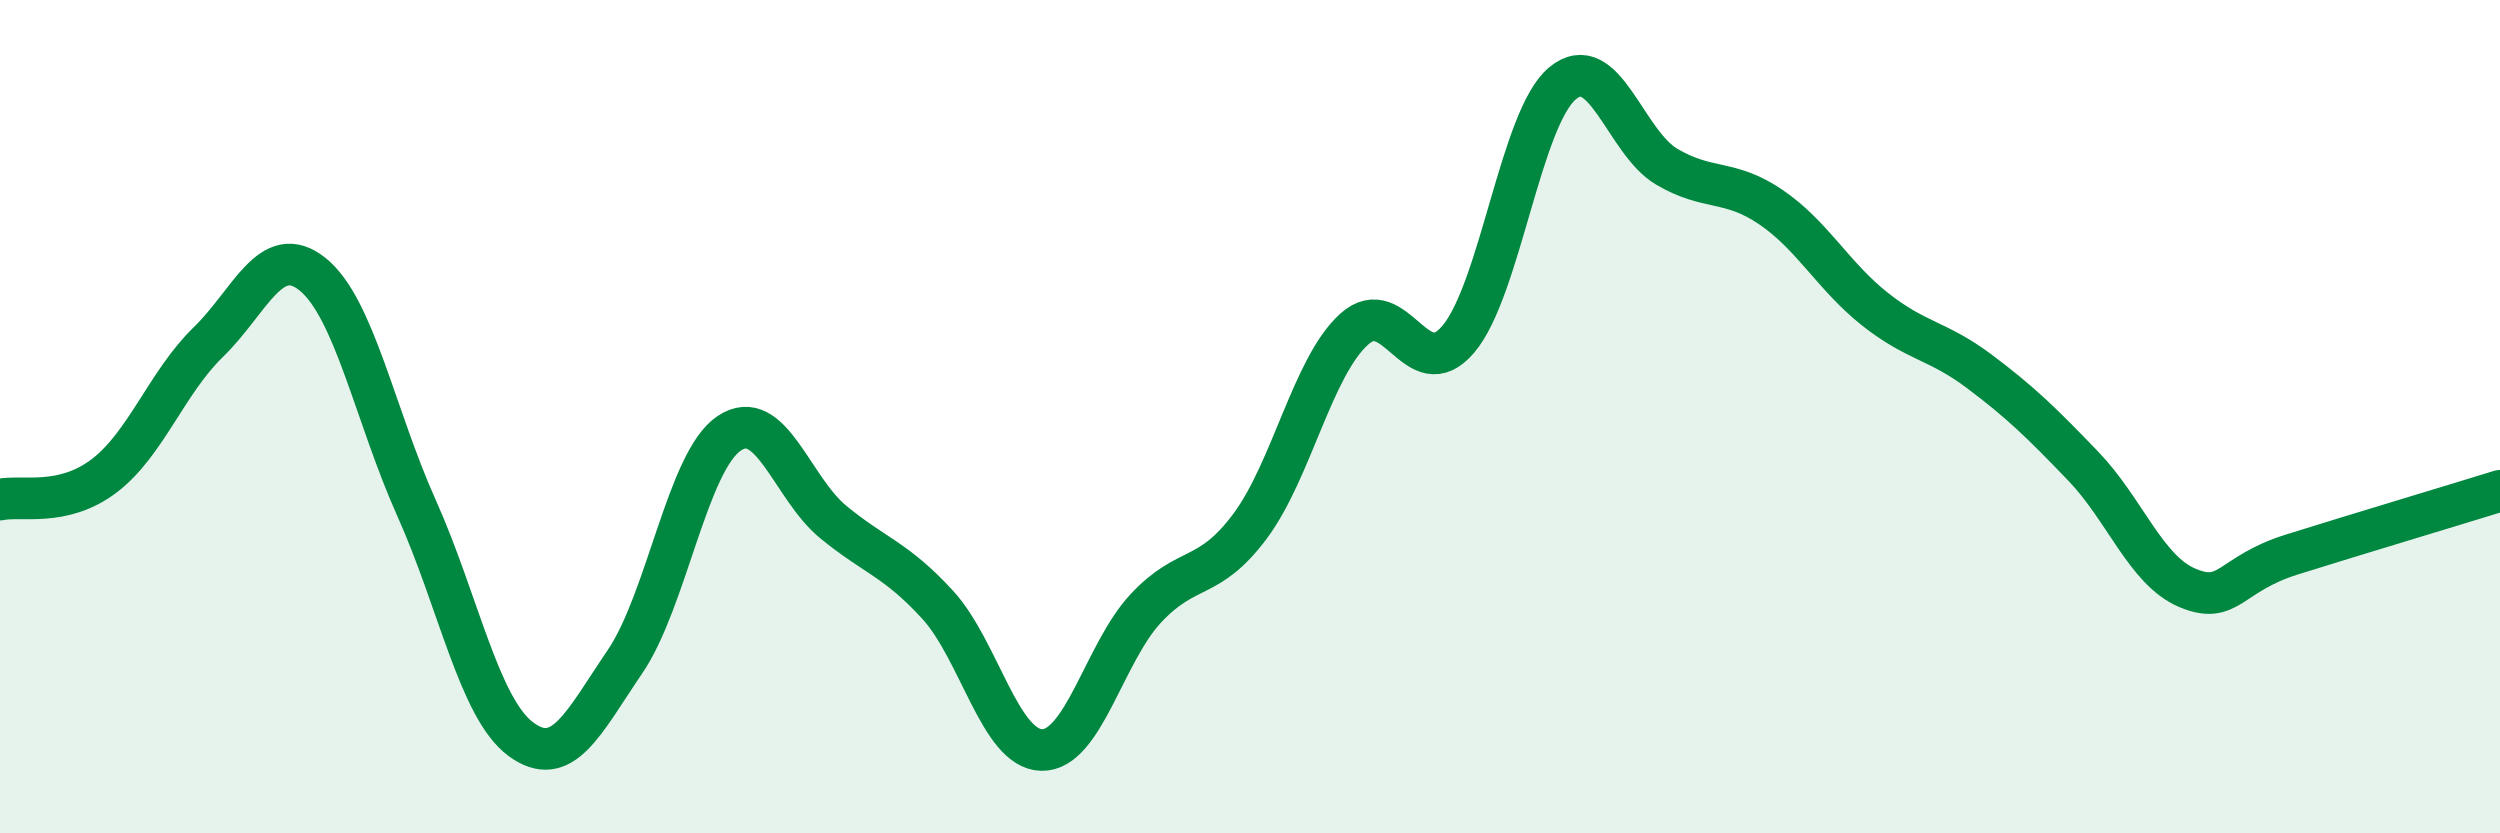 
    <svg width="60" height="20" viewBox="0 0 60 20" xmlns="http://www.w3.org/2000/svg">
      <path
        d="M 0,11.99 C 0.5,11.88 1.5,12.18 2.5,11.42 C 3.5,10.66 4,9.18 5,8.21 C 6,7.24 6.5,5.78 7.5,6.58 C 8.5,7.38 9,9.97 10,12.2 C 11,14.43 11.5,17 12.5,17.74 C 13.5,18.48 14,17.35 15,15.88 C 16,14.41 16.5,11.07 17.5,10.4 C 18.5,9.73 19,11.71 20,12.53 C 21,13.35 21.5,13.42 22.5,14.51 C 23.5,15.6 24,17.98 25,18 C 26,18.02 26.5,15.67 27.5,14.6 C 28.5,13.53 29,13.97 30,12.63 C 31,11.29 31.5,8.8 32.5,7.9 C 33.5,7 34,9.32 35,8.14 C 36,6.96 36.5,2.83 37.5,2 C 38.5,1.17 39,3.41 40,4 C 41,4.59 41.5,4.29 42.5,4.97 C 43.5,5.65 44,6.63 45,7.42 C 46,8.21 46.5,8.16 47.5,8.91 C 48.5,9.66 49,10.15 50,11.19 C 51,12.23 51.5,13.69 52.5,14.11 C 53.5,14.53 53.5,13.78 55,13.31 C 56.5,12.84 59,12.09 60,11.78L60 20L0 20Z"
        fill="#008740"
        opacity="0.1"
        stroke-linecap="round"
        stroke-linejoin="round"
      />
      <path
        d="M 0,11.99 C 0.5,11.88 1.5,12.18 2.5,11.42 C 3.5,10.66 4,9.18 5,8.21 C 6,7.24 6.5,5.78 7.5,6.58 C 8.5,7.38 9,9.97 10,12.2 C 11,14.43 11.5,17 12.5,17.74 C 13.5,18.48 14,17.35 15,15.88 C 16,14.41 16.5,11.07 17.5,10.4 C 18.5,9.73 19,11.71 20,12.53 C 21,13.35 21.5,13.42 22.5,14.51 C 23.5,15.6 24,17.98 25,18 C 26,18.02 26.5,15.67 27.5,14.6 C 28.5,13.53 29,13.97 30,12.63 C 31,11.29 31.5,8.8 32.5,7.9 C 33.5,7 34,9.32 35,8.14 C 36,6.96 36.5,2.83 37.5,2 C 38.5,1.17 39,3.41 40,4 C 41,4.59 41.5,4.29 42.5,4.97 C 43.5,5.65 44,6.63 45,7.42 C 46,8.21 46.5,8.16 47.5,8.91 C 48.5,9.66 49,10.15 50,11.19 C 51,12.23 51.5,13.69 52.5,14.11 C 53.5,14.53 53.5,13.78 55,13.31 C 56.5,12.84 59,12.09 60,11.78"
        stroke="#008740"
        stroke-width="1"
        fill="none"
        stroke-linecap="round"
        stroke-linejoin="round"
      />
    </svg>
  